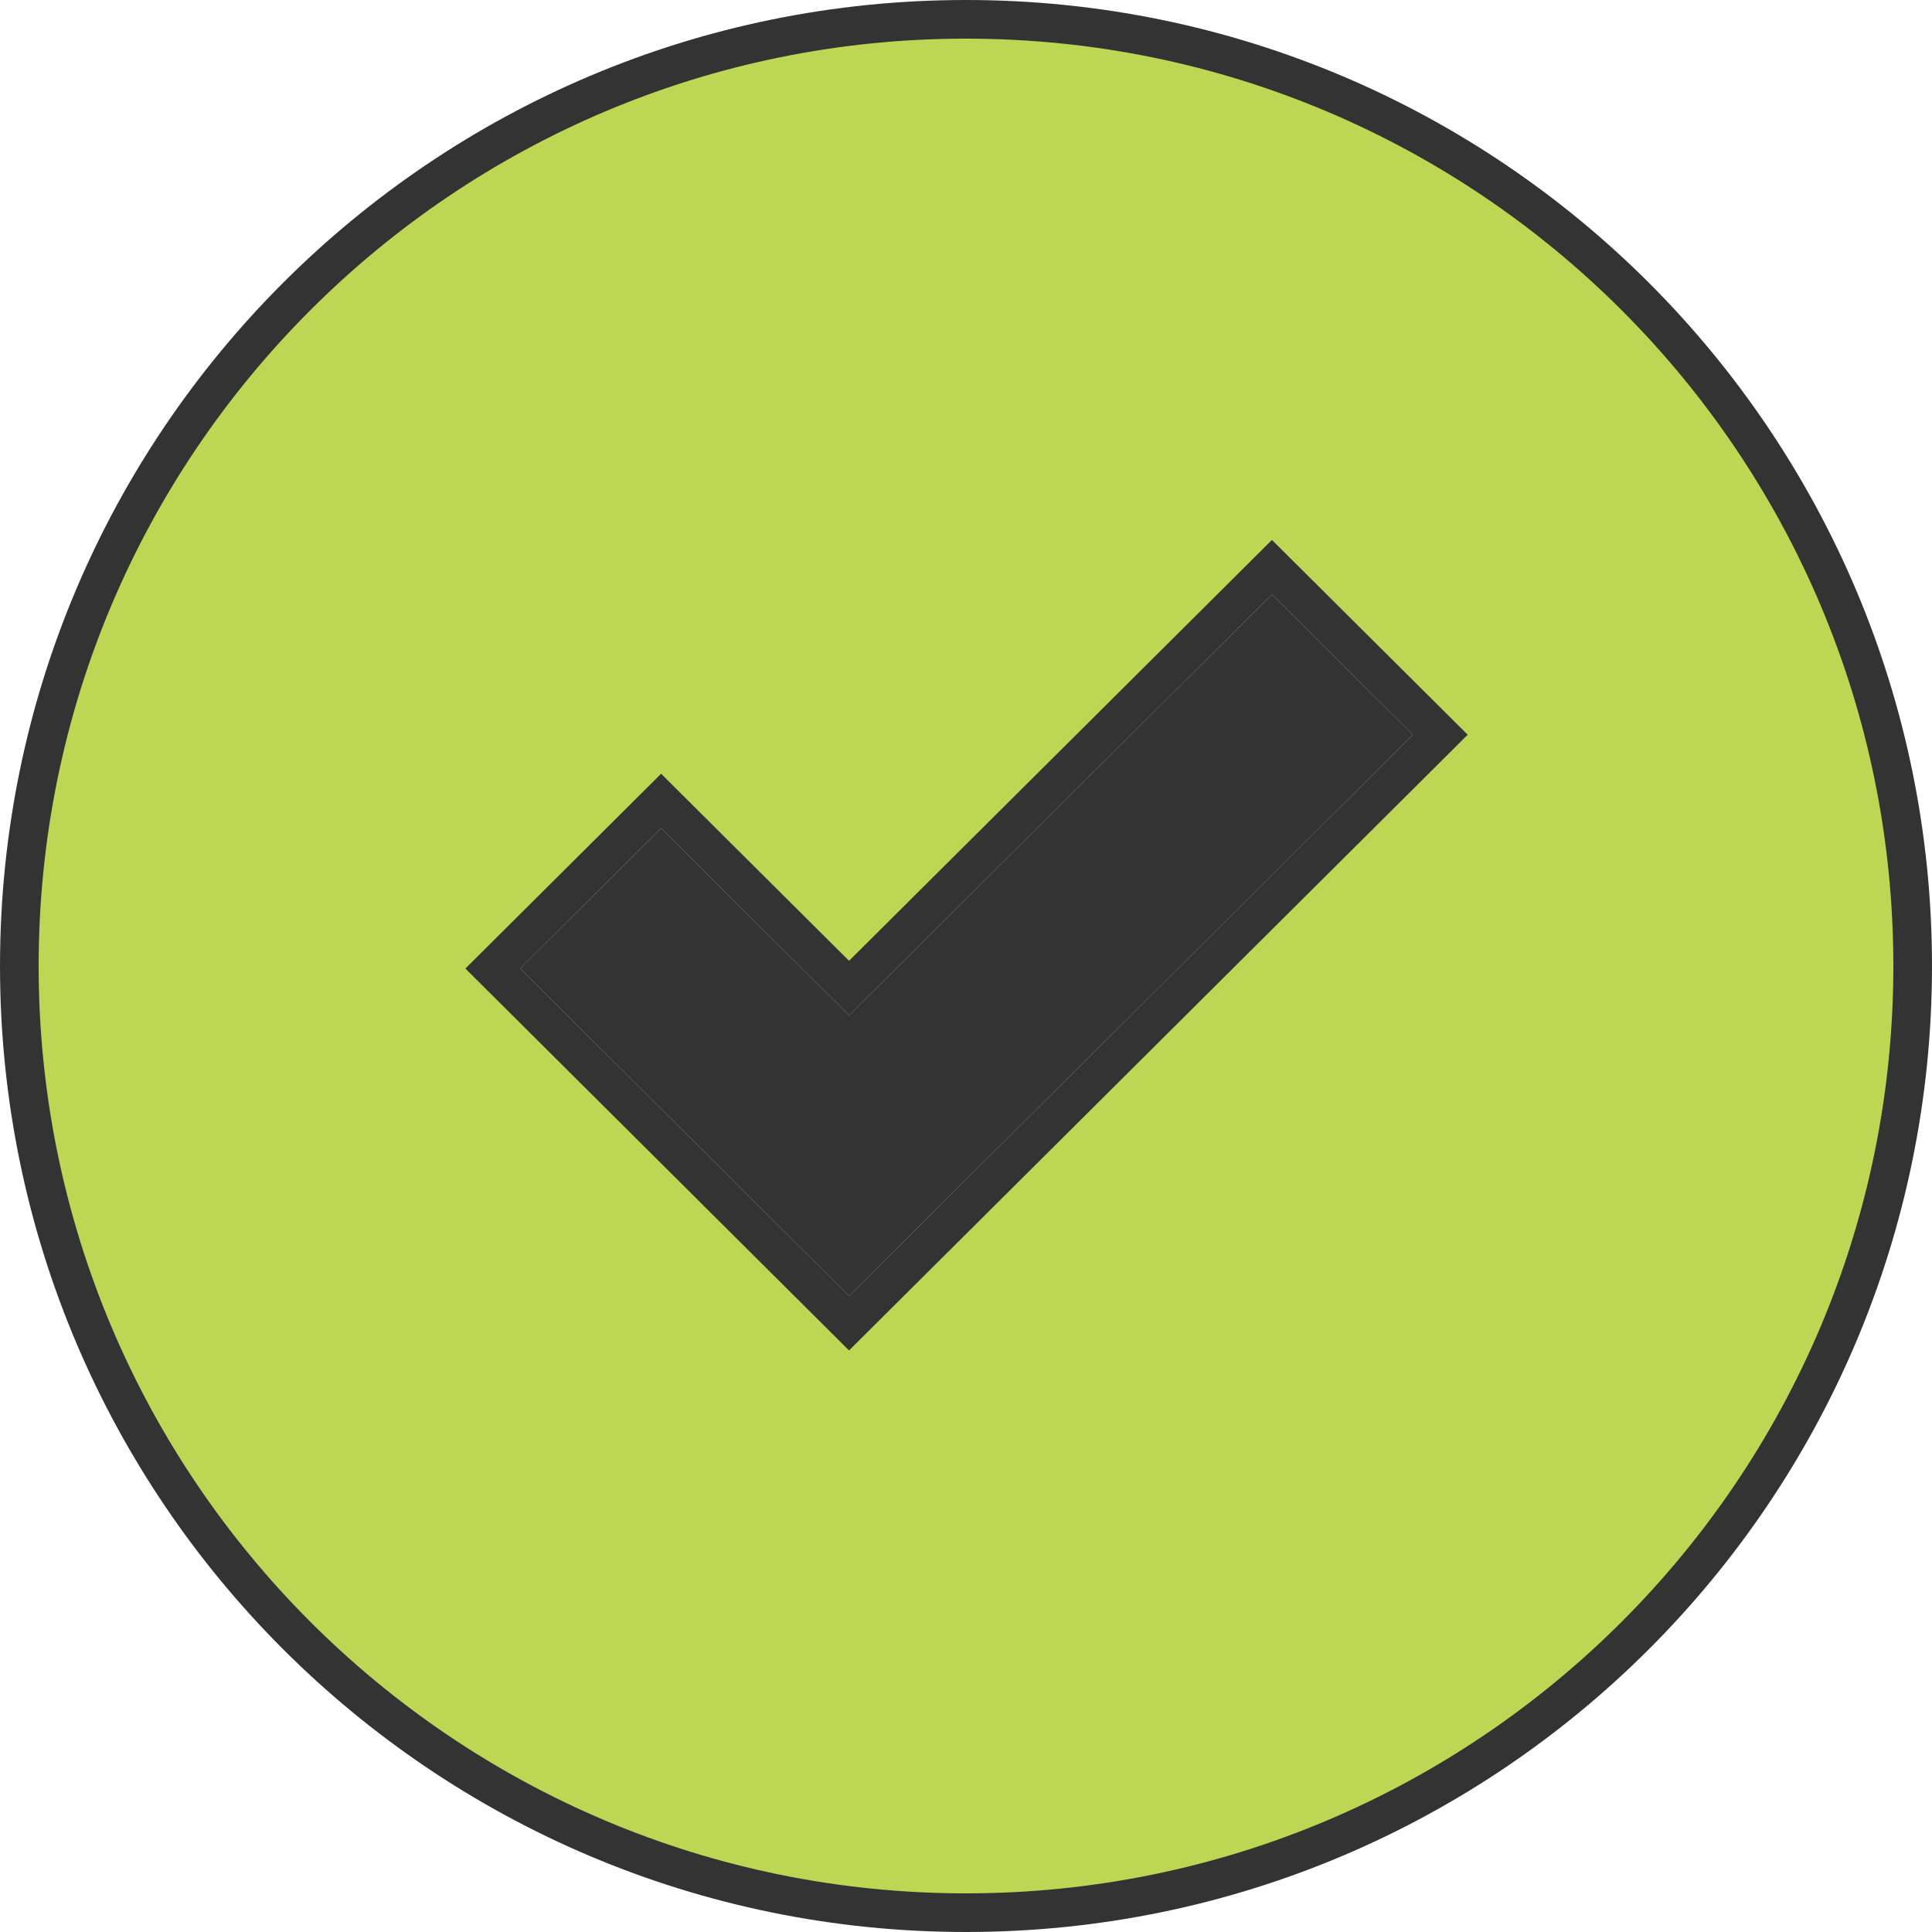 <?xml version="1.0" encoding="UTF-8"?>
<svg width="50px" height="50px" viewBox="0 0 50 50" version="1.1" xmlns="http://www.w3.org/2000/svg" xmlns:xlink="http://www.w3.org/1999/xlink">
    <title>icon/Tick</title>
    <g id="icon/Tick" stroke="none" stroke-width="1" fill="none" fill-rule="evenodd">
        <g id="Group">
            <rect id="Rectangle" stroke="#979797" fill="#D8D8D8" x="9.5" y="13.5" width="31" height="21"></rect>
            <path d="M25,0.5 C31.765,0.5 37.89,3.242 42.324,7.676 C46.758,12.11 49.5,18.235 49.5,25 C49.5,31.765 46.758,37.89 42.324,42.324 C37.89,46.758 31.765,49.5 25,49.5 C18.235,49.5 12.11,46.758 7.676,42.324 C3.242,37.89 0.5,31.765 0.5,25 C0.5,18.235 3.242,12.11 7.676,7.676 C12.11,3.242 18.235,0.5 25,0.5 Z M32.918,14.679 L21.973,25.571 L17.11,20.73 L12.753,25.066 L21.973,34.244 L37.275,19.015 L32.918,14.679 Z" id="Combined-Shape" stroke="#333333" fill="#BDD755"></path>
            <polygon id="Path" fill="#333333" fill-rule="nonzero" points="21.973 26.277 32.918 15.385 36.566 19.015 21.973 33.538 13.462 25.066 17.11 21.436"></polygon>
        </g>
    </g>
</svg>
